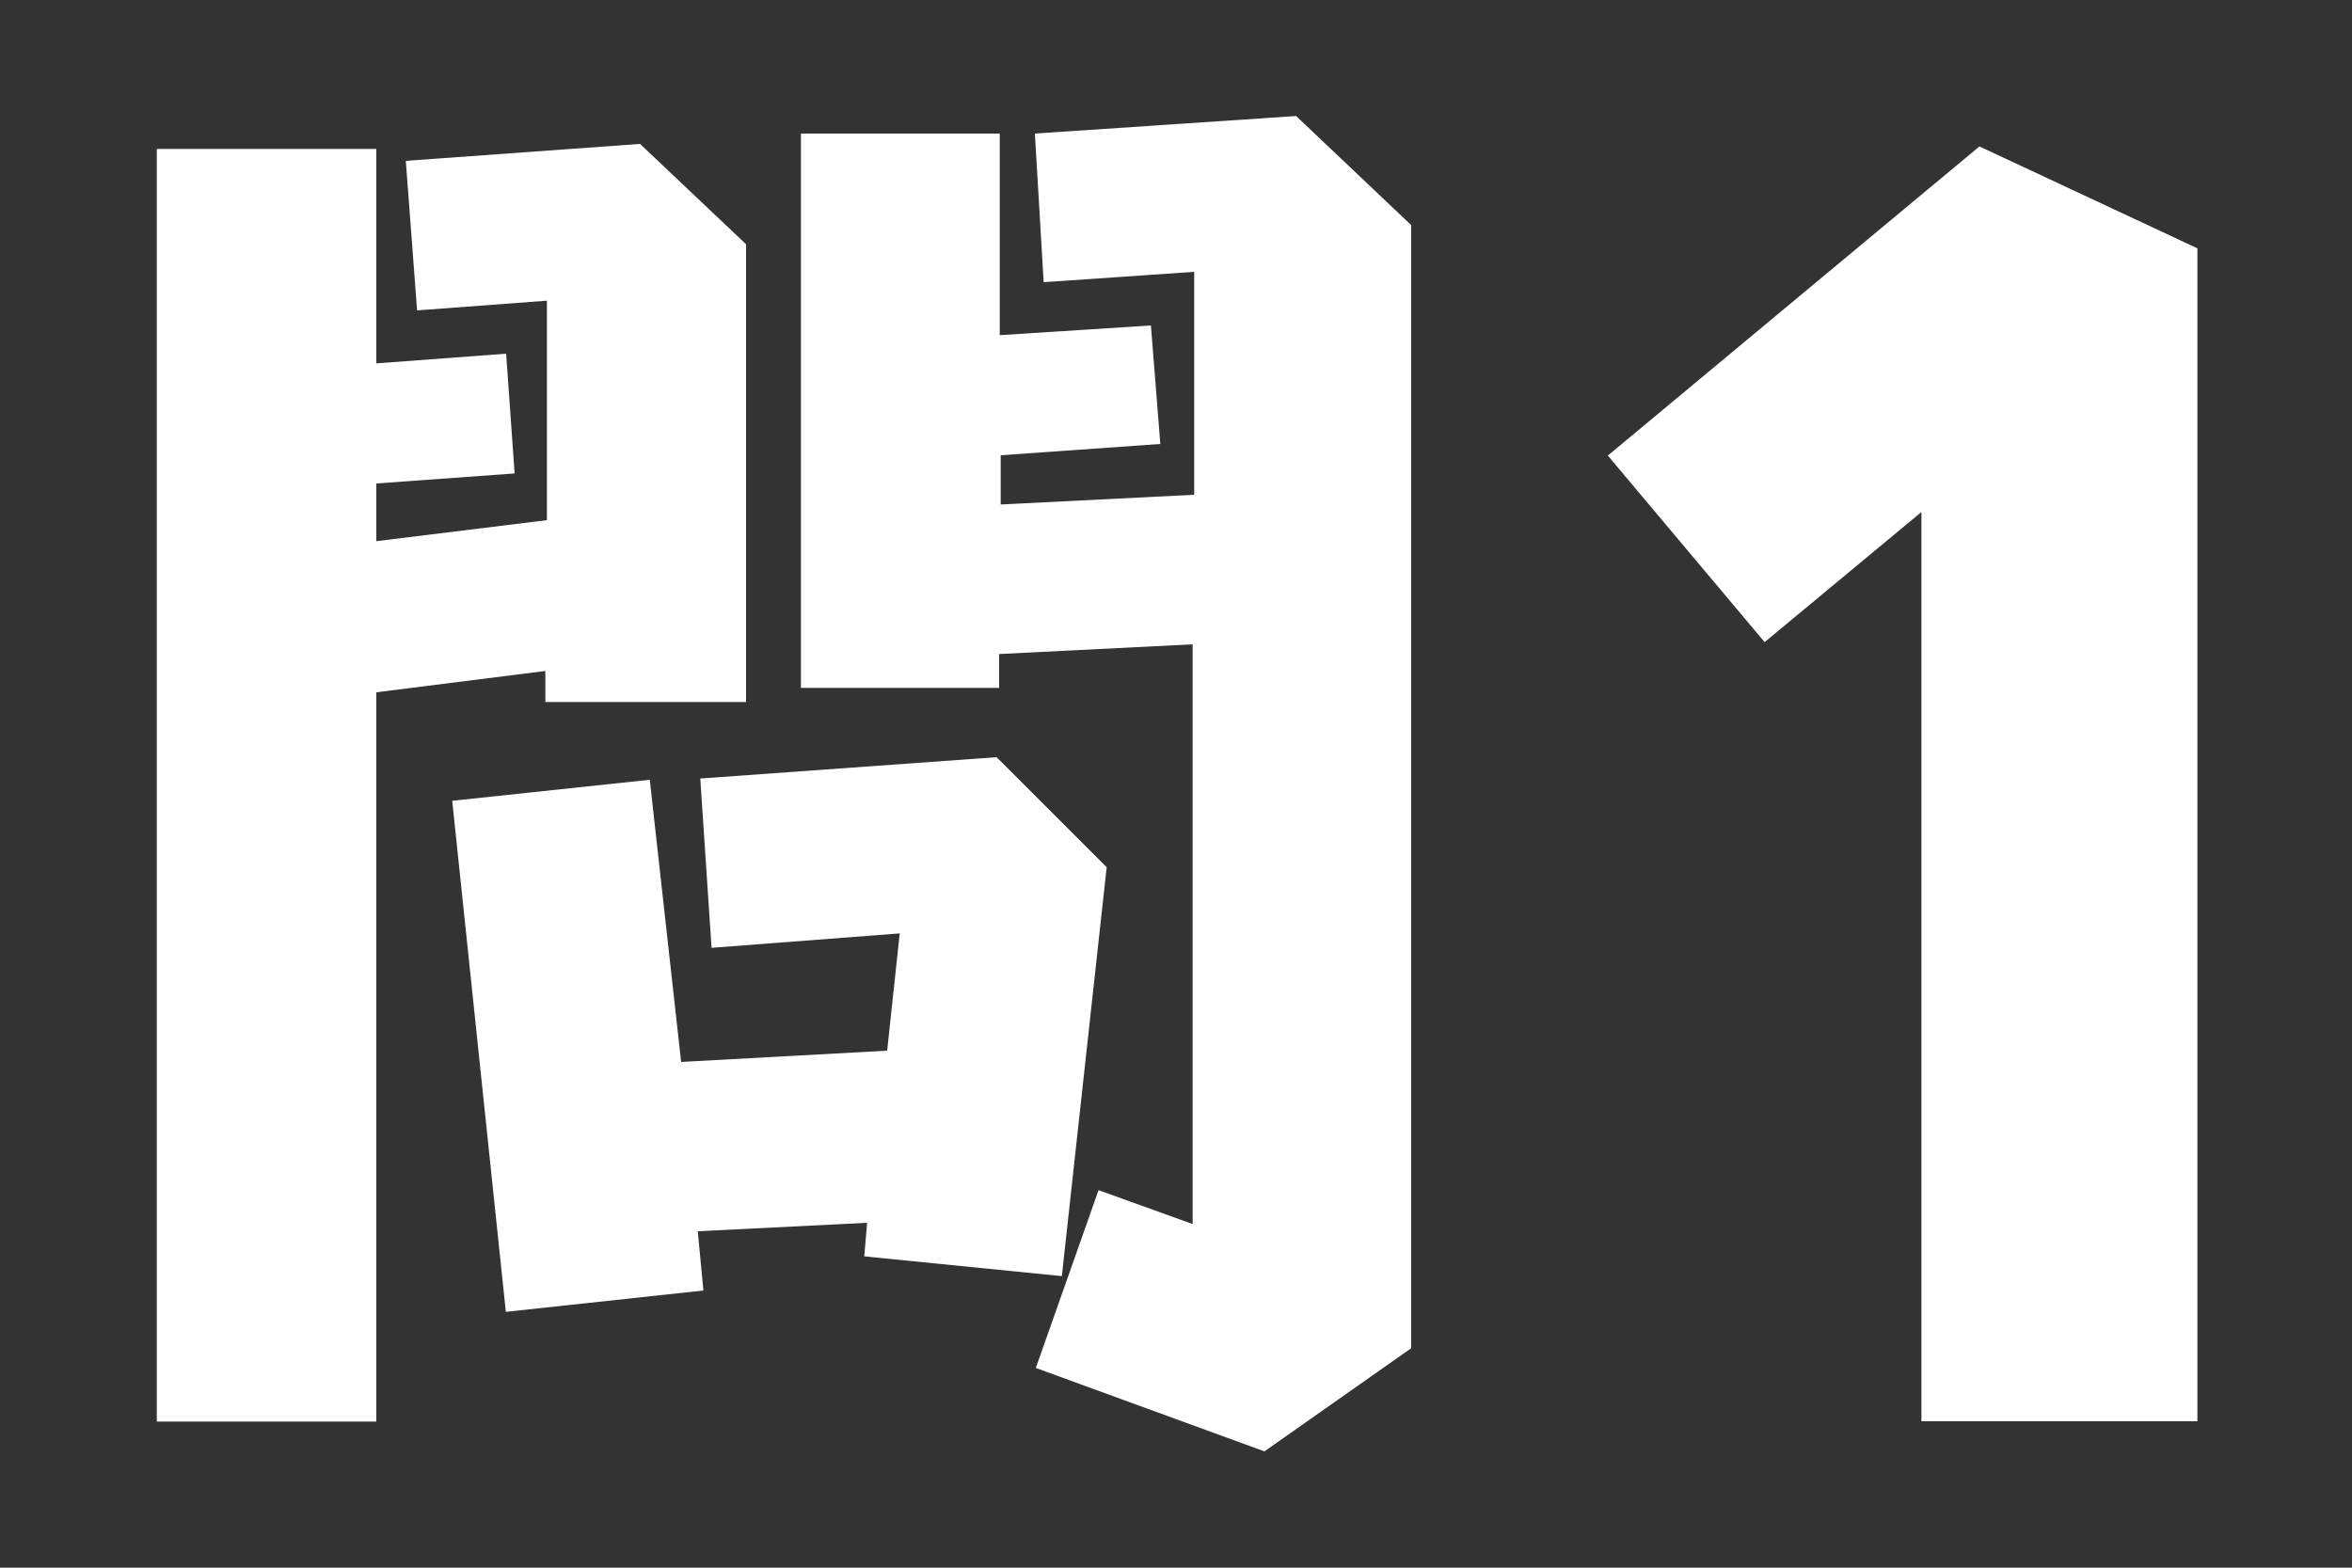 <svg id="レイヤー_1" data-name="レイヤー 1" xmlns="http://www.w3.org/2000/svg" width="75" height="50" viewBox="0 0 75 50"><rect x="0" y="0" width="75" height="50" fill="#333333" stroke="none"/><defs><style>.cls-1{fill:#fff;}.cls-2{fill:none;}</style></defs><path class="cls-1" d="M17.39,21.4,12,22.08V45.34h-7V4.75h7v6.84l4.14-.31.27,3.82L12,15.42v1.84l5.44-.67v-7l-4.14.31-.36-4.77,7.47-.54,3.38,3.2V22.39H17.39ZM33.86,40.7l-6.3-.63L27.65,39l-5.4.27.18,1.89-6.3.68L14.42,25.54l6.3-.67,1,9,6.57-.36.4-3.74-6,.46-.36-5.4,9.45-.68,3.51,3.51Zm7.47-37L45,7.18V43l-4.68,3.29-7.29-2.66,2-5.67,3,1.08V20.55l-6.17.31v1.08H25.54V4.26h6.34v6.43l4.82-.31L37,14.16l-5.09.36v1.57l6.17-.31V8.67L33.28,9,33,4.26Z"/><path class="cls-1" d="M63.12,4.67l6.95,3.25V45.33h-8.8v-29l-5,4.15-5-5.95Z"/><rect class="cls-2" width="75" height="50"/></svg>